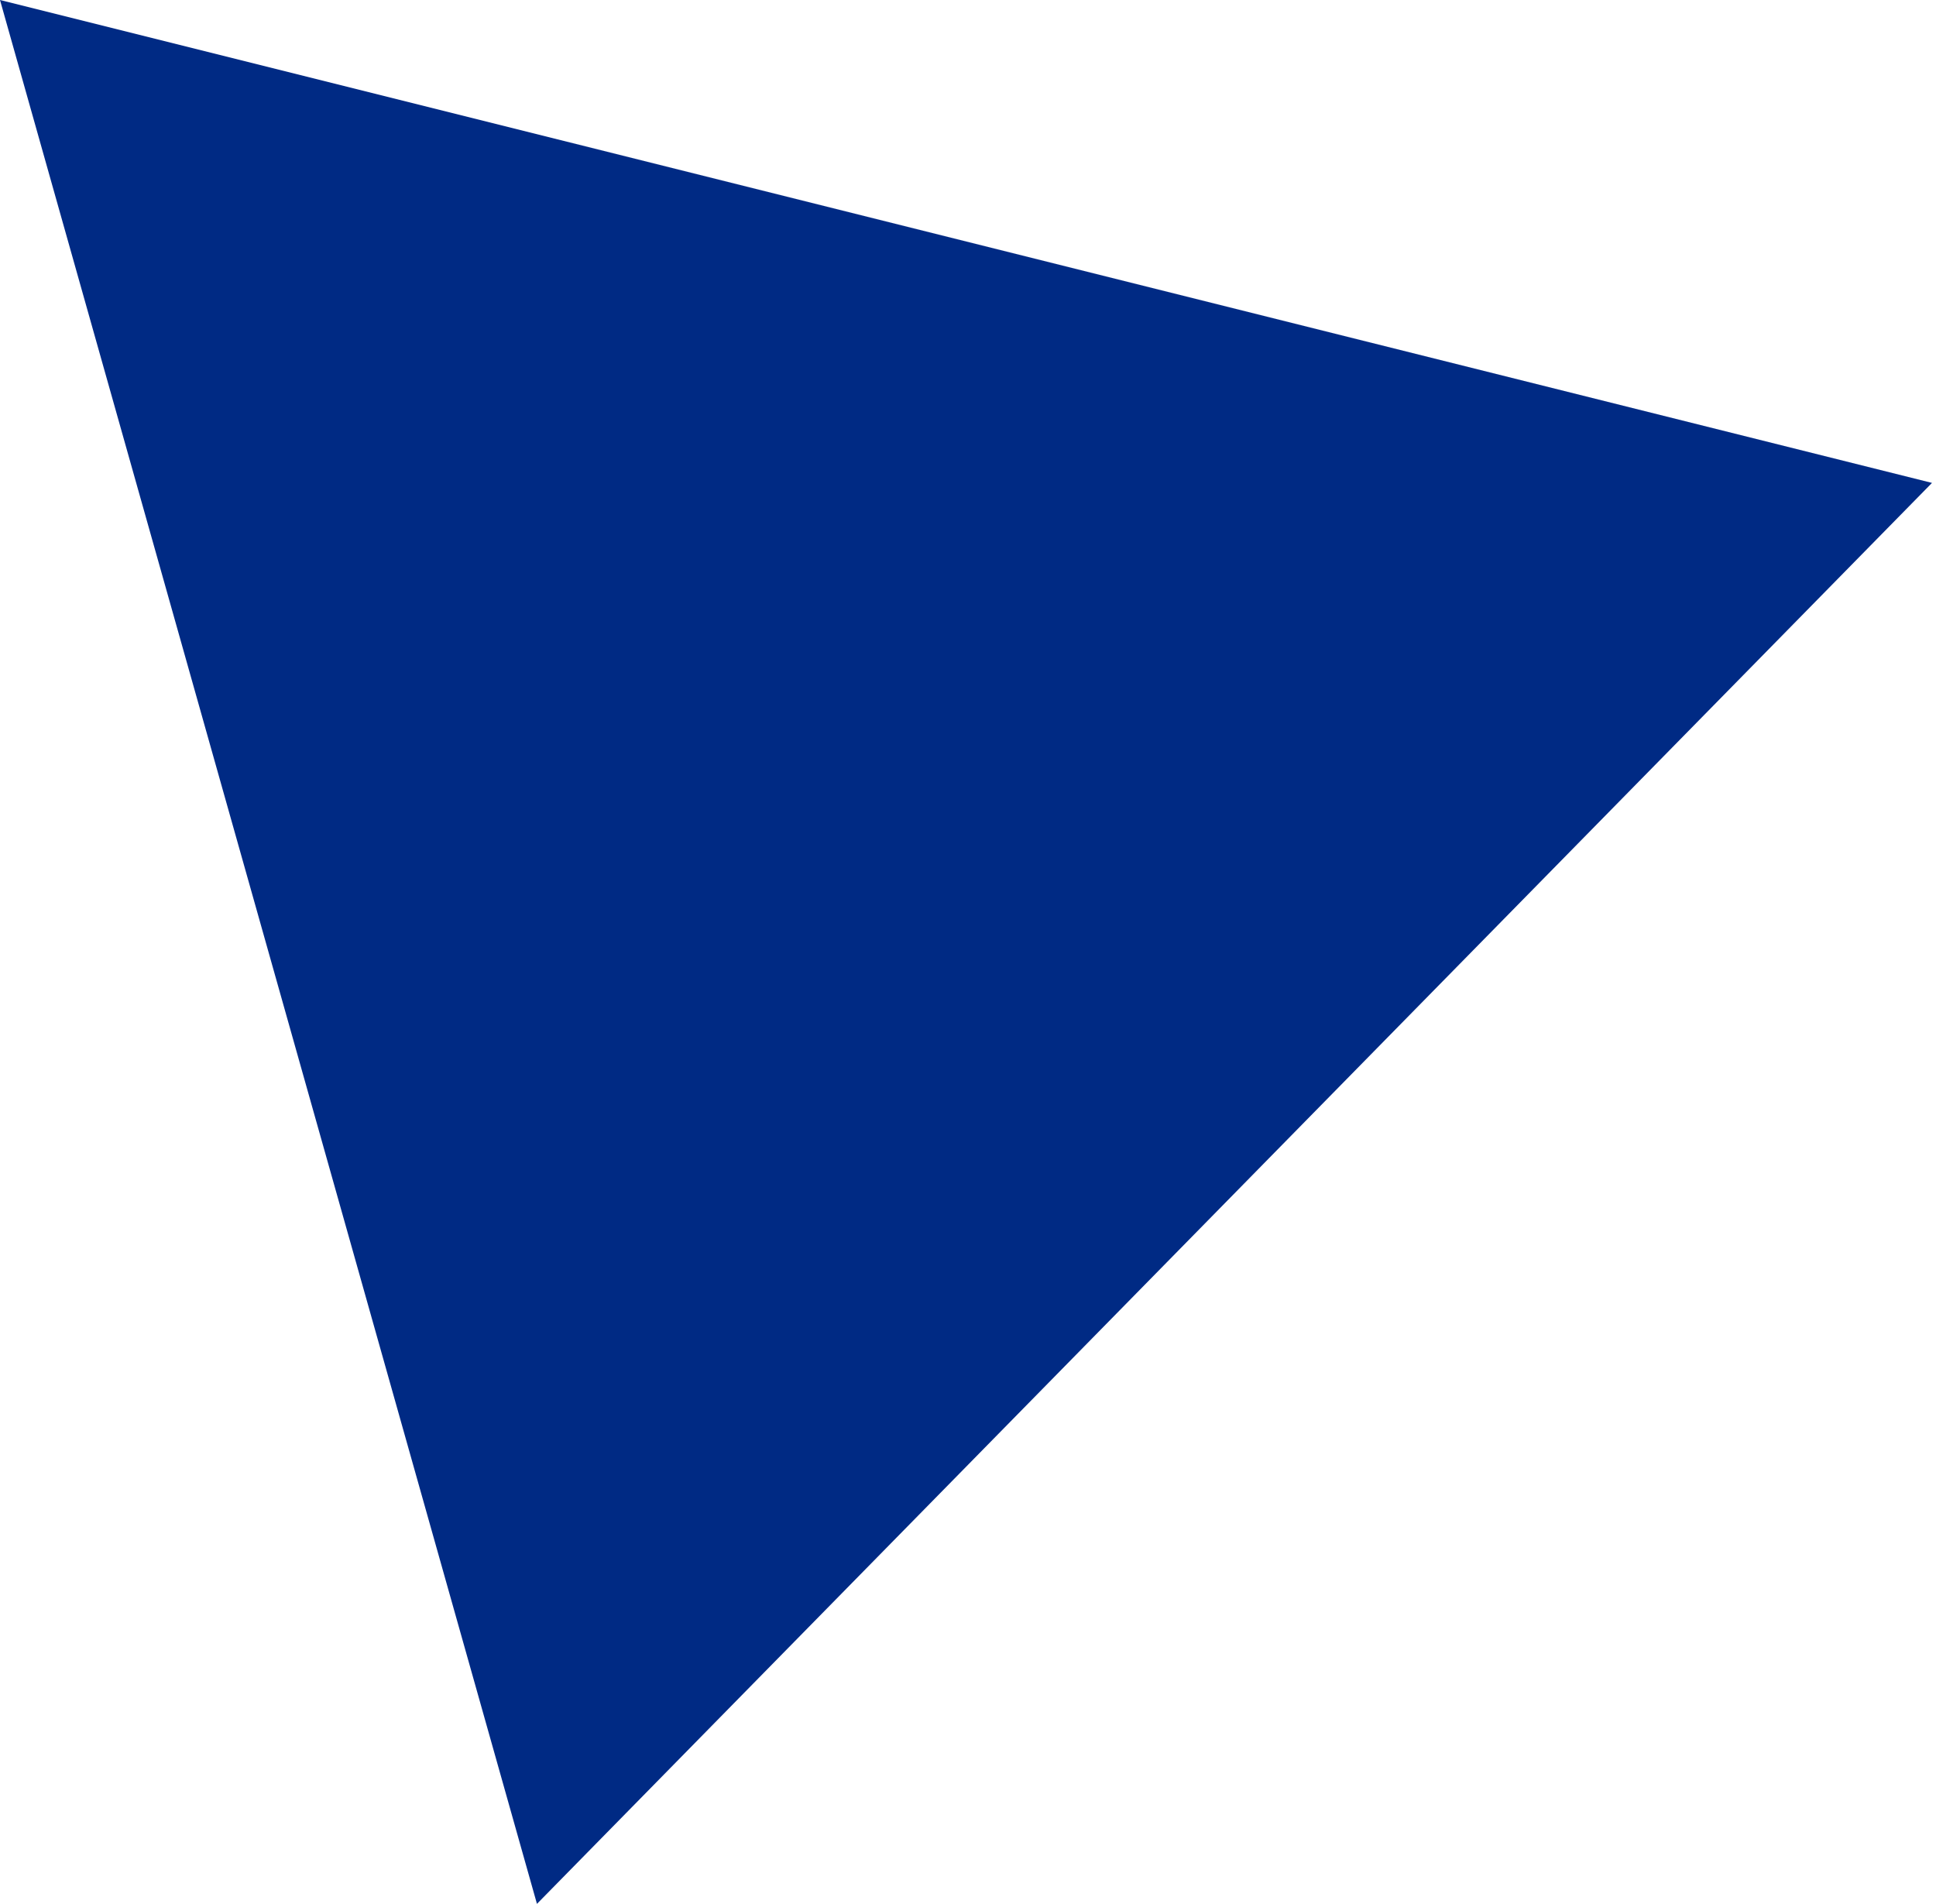 <?xml version="1.0" encoding="UTF-8"?>
<svg width="425px" height="418px" viewBox="0 0 425 418" version="1.1" xmlns="http://www.w3.org/2000/svg" xmlns:xlink="http://www.w3.org/1999/xlink">
    <!-- Generator: Sketch 51.1 (57501) - http://www.bohemiancoding.com/sketch -->
    <title>Fill 1</title>
    <desc>Created with Sketch.</desc>
    <defs></defs>
    <g id="Page-1" stroke="none" stroke-width="1" fill="none" fill-rule="evenodd">
        <polygon id="Fill-1" fill="#002A84" points="0 0 117.875 418 424.122 106.023 0.003 0"></polygon>
    </g>
</svg>